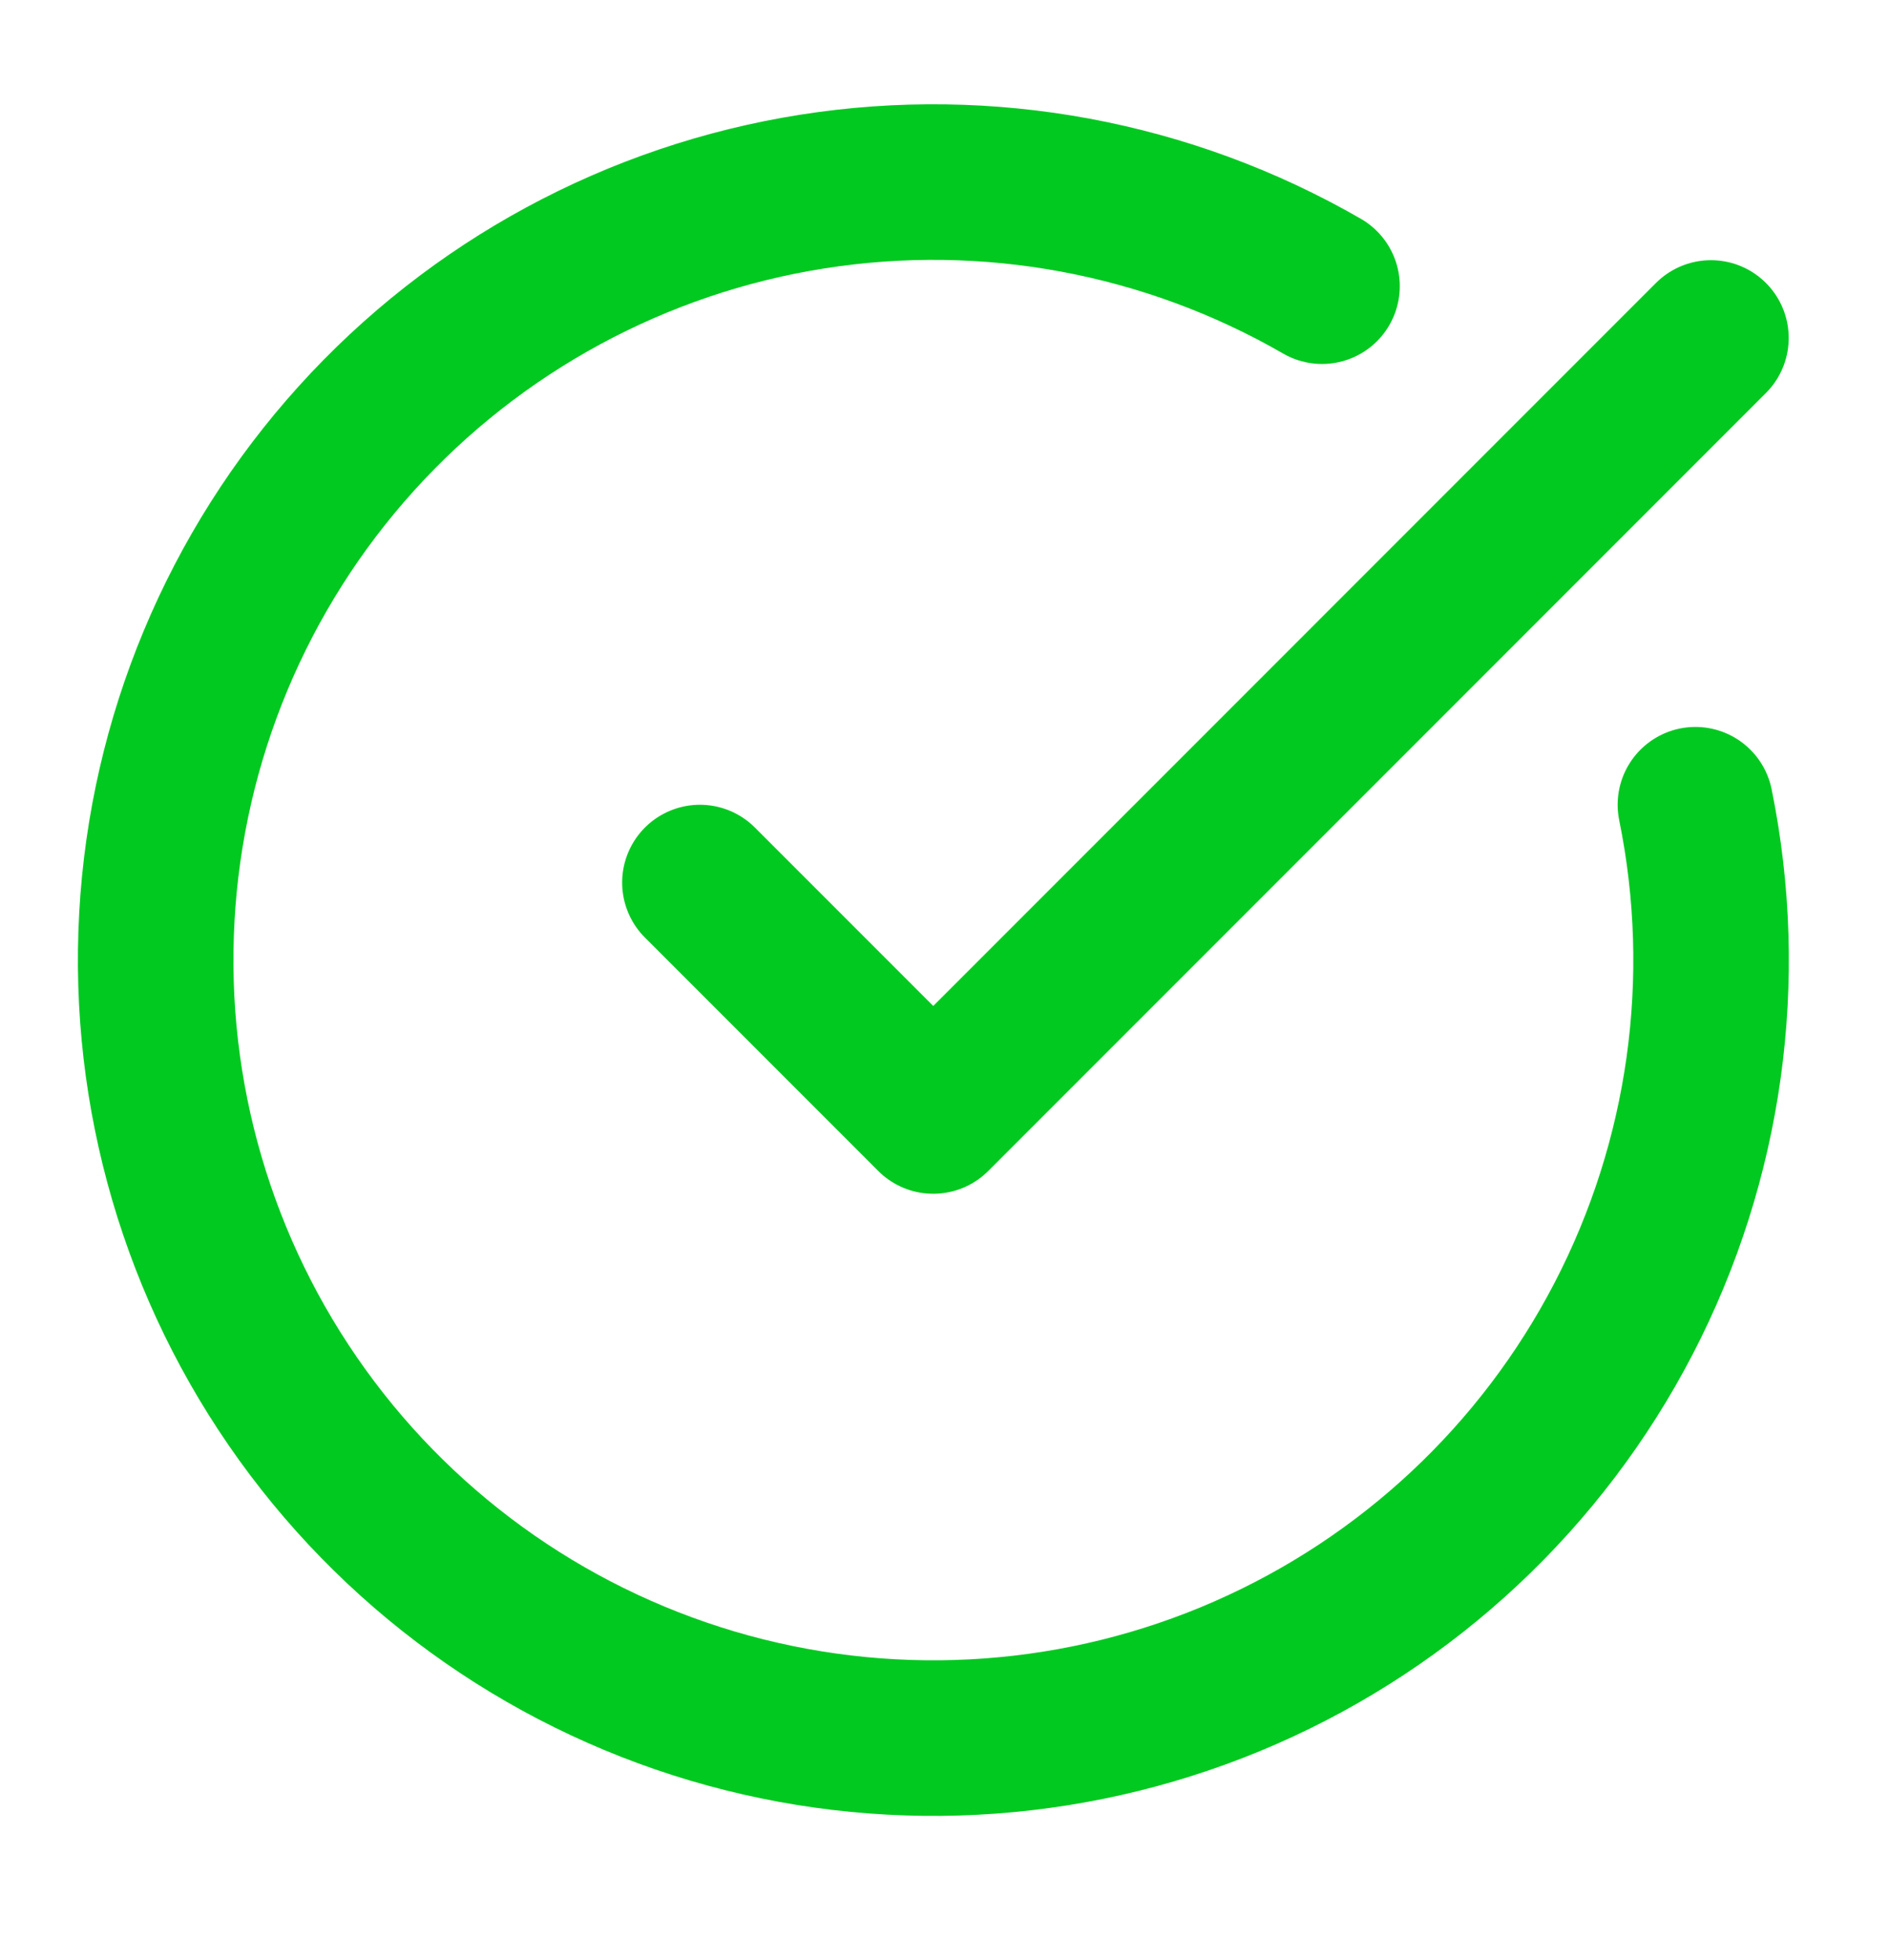 <svg xmlns="http://www.w3.org/2000/svg" fill="none" viewBox="0 0 27 28" height="28" width="27">
<path stroke-linejoin="round" stroke-linecap="round" stroke-width="2.223" stroke="#02C920" d="M24.233 11.498C24.741 13.99 24.379 16.58 23.208 18.837C22.037 21.094 20.128 22.881 17.799 23.901C15.469 24.921 12.861 25.111 10.408 24.44C7.956 23.769 5.807 22.278 4.321 20.215C2.835 18.152 2.101 15.642 2.242 13.103C2.382 10.564 3.389 8.15 5.094 6.264C6.799 4.378 9.099 3.133 11.611 2.737C14.123 2.341 16.694 2.819 18.896 4.089"></path>
<path stroke-linejoin="round" stroke-linecap="round" stroke-width="2.223" stroke="#02C920" d="M10.004 12.61L13.339 15.945L24.455 4.829"></path>
</svg>
